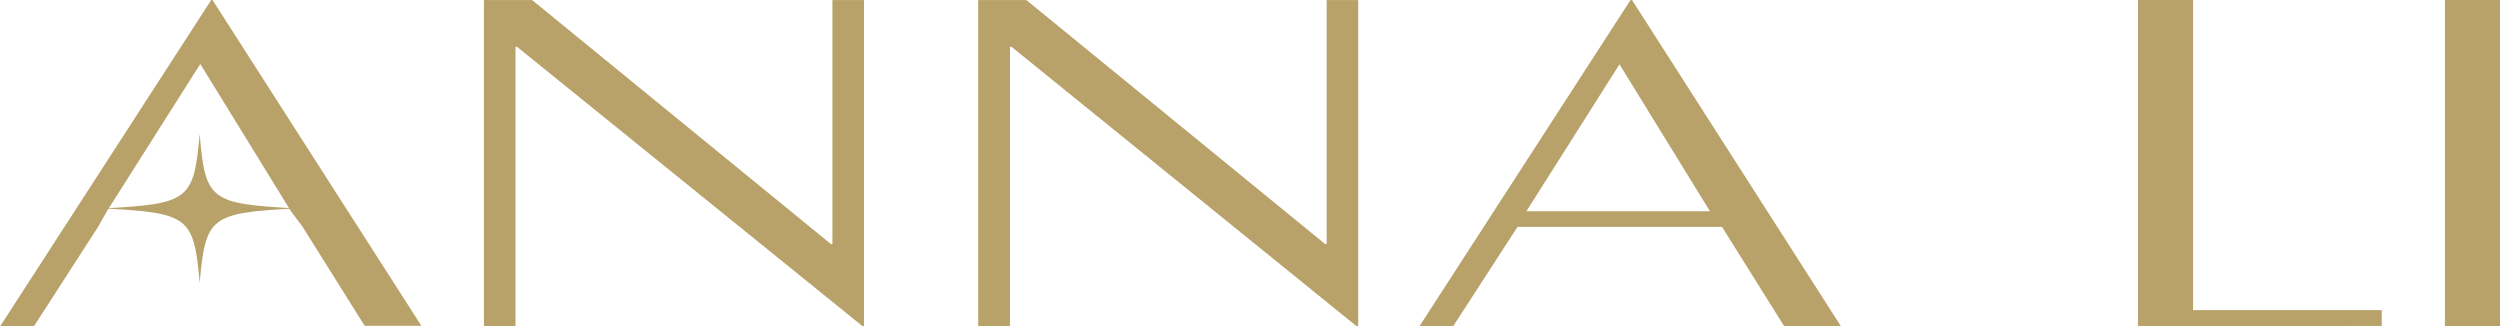 <svg xmlns="http://www.w3.org/2000/svg" width="184" height="24" viewBox="0 0 184 24" fill="none"><g clip-path="url(#clip0_183_463)"><path d="M15.641 0H15.546L0.02 24H2.505L6.092 18.444L7.213 16.706L7.883 15.523L14.741 4.708L21.398 15.523L22.265 16.682L22.835 17.592L26.838 23.98H31.014L15.641 0Z" fill="#B8A269"></path><path d="M35.616 24V0.005H39.165L61.147 17.957H61.266V0.005H63.589V24H63.474L38.054 3.447H37.939V24H35.616Z" fill="#B8A269"></path><path d="M71.994 24V0.005H75.542L97.524 17.957H97.644V0.005H99.966V24H99.832L74.45 3.447H74.335V24H71.994Z" fill="#B8A269"></path><path d="M120.004 0.005H120.119L135.487 24H131.311L126.738 16.696H111.69L106.959 24H104.478L120.004 0.005ZM112.342 15.547H125.852L119.195 4.733L112.342 15.547Z" fill="#B8A269"></path><path d="M157.354 24V0H161.41V22.826H175.298V23.99L157.354 24Z" fill="#B8A269"></path><path d="M179.944 24V0H184V24H179.944Z" fill="#B8A269"></path><path d="M21.771 15.338C15.483 15.674 15.128 15.947 14.697 20.816C14.261 15.947 13.912 15.674 7.619 15.338C13.912 15.002 14.261 14.729 14.697 9.865C15.104 14.729 15.459 15.002 21.771 15.338Z" fill="#B8A269"></path></g><defs><clipPath id="clip0_183_463"><rect width="184" height="24" fill="white"></rect></clipPath></defs></svg>